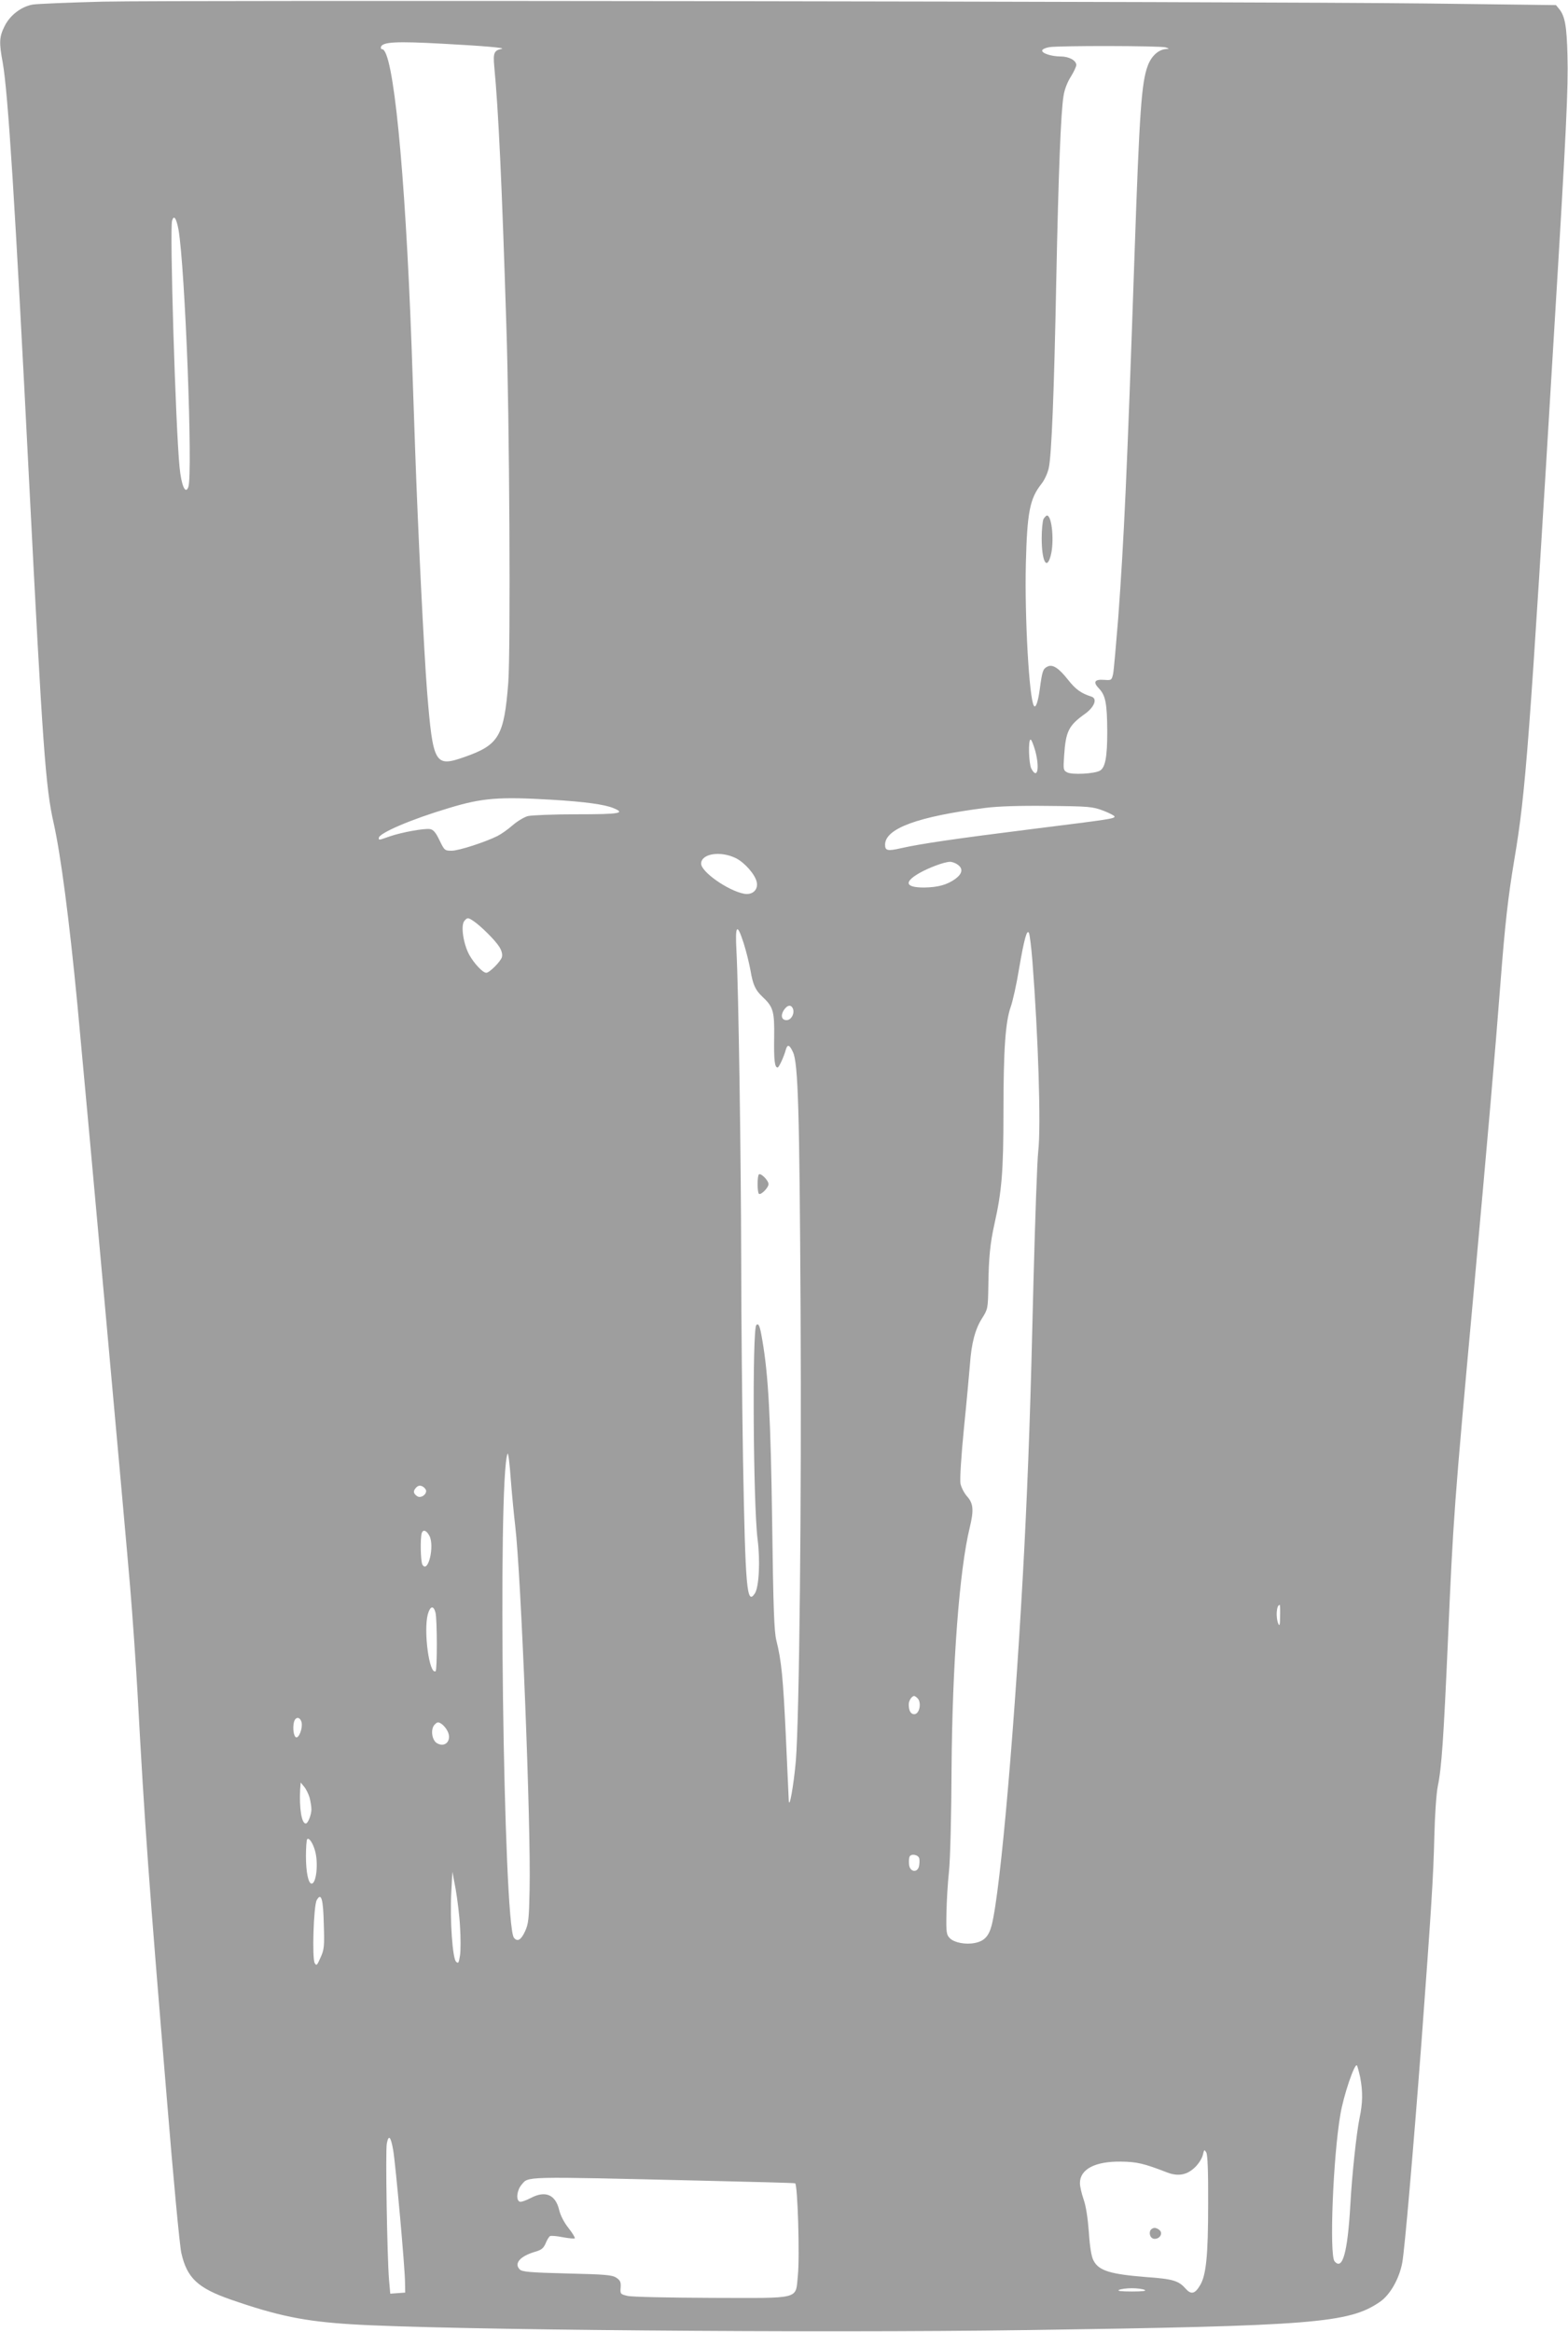 <?xml version="1.0" standalone="no"?>
<!DOCTYPE svg PUBLIC "-//W3C//DTD SVG 20010904//EN"
 "http://www.w3.org/TR/2001/REC-SVG-20010904/DTD/svg10.dtd">
<svg version="1.0" xmlns="http://www.w3.org/2000/svg"
 width="861pt" height="1280pt" viewBox="0 0 861 1280"
 preserveAspectRatio="xMidYMid meet">
<g transform="translate(0,1280) scale(0.1,-0.1)"
fill="#9e9e9e" stroke="none">
<path d="M565 12791 c-187 -5 -360 -12 -385 -16 -63 -11 -125 -58 -155 -119
-29 -58 -31 -89 -10 -200 29 -165 67 -759 145 -2301 74 -1449 90 -1680 135
-1875 38 -170 85 -524 130 -995 40 -421 267 -2925 289 -3190 14 -165 32 -428
41 -585 40 -739 63 -1048 161 -2229 35 -432 71 -814 80 -850 31 -136 90 -191
270 -254 259 -90 406 -120 664 -136 495 -31 2551 -49 3705 -32 1578 23 1772
38 1942 155 56 38 107 128 123 216 13 70 60 612 105 1205 54 730 66 916 71
1135 3 120 11 234 19 275 21 99 32 266 55 785 30 694 35 758 140 1905 78 859
120 1337 150 1730 24 311 41 462 75 665 63 372 82 623 219 2905 67 1101 78
1336 73 1511 -4 162 -14 215 -45 254 l-18 22 -720 9 c-992 11 -6841 19 -7259
10z m1865 -231 c227 -12 350 -23 325 -28 -42 -9 -48 -22 -41 -97 23 -238 42
-645 66 -1410 18 -530 24 -1797 11 -1972 -23 -294 -51 -342 -239 -408 -165
-58 -174 -42 -207 360 -17 218 -50 884 -65 1315 -6 173 -15 434 -20 580 -36
977 -101 1630 -162 1630 -6 0 -8 6 -6 13 10 27 84 31 338 17z m3970 -20 c21
-7 22 -8 5 -9 -43 -2 -83 -38 -103 -93 -34 -92 -45 -247 -72 -1028 -42 -1226
-58 -1568 -90 -2005 -12 -148 -24 -286 -28 -305 -8 -34 -9 -35 -49 -32 -53 4
-63 -12 -28 -48 36 -38 44 -82 45 -235 0 -143 -11 -199 -41 -216 -32 -17 -152
-23 -179 -9 -21 11 -22 16 -17 89 9 137 24 168 117 234 50 37 67 82 33 93 -57
18 -87 40 -128 92 -52 66 -86 88 -115 72 -23 -12 -27 -24 -40 -119 -10 -75
-23 -111 -33 -95 -26 42 -51 488 -44 779 7 284 22 358 85 438 17 21 35 60 41
89 15 69 29 405 41 1028 12 587 25 926 40 1014 5 35 22 77 40 105 16 26 30 55
30 64 0 25 -40 47 -86 47 -51 0 -106 18 -101 34 2 6 19 14 38 17 50 9 610 8
639 -1z m-5420 -1000 c36 -203 80 -1347 54 -1414 -16 -42 -38 8 -48 109 -22
221 -55 1311 -41 1354 10 33 23 14 35 -49z m4705 -2863 c25 -95 11 -159 -22
-96 -14 27 -18 159 -4 159 5 0 16 -28 26 -63z m-2657 -267 c184 -11 292 -26
340 -46 69 -28 36 -34 -200 -34 -130 0 -250 -5 -270 -10 -21 -6 -59 -29 -84
-51 -25 -22 -62 -48 -82 -58 -68 -34 -213 -81 -252 -81 -38 0 -40 2 -67 58
-21 44 -34 58 -53 61 -33 4 -151 -17 -219 -40 -63 -22 -61 -22 -61 -9 0 26
176 102 384 164 184 56 275 63 564 46z m3030 -60 c34 -13 62 -28 62 -32 0 -12
-20 -15 -445 -68 -431 -54 -621 -82 -727 -106 -74 -17 -88 -14 -88 19 0 89
180 155 550 202 68 9 189 13 345 11 225 -2 244 -4 303 -26z m-2017 -261 c48
-24 105 -89 114 -130 10 -43 -23 -74 -70 -65 -88 17 -235 120 -235 165 0 55
106 72 191 30z m1217 -35 c31 -21 27 -49 -10 -77 -46 -34 -97 -48 -174 -49
-102 0 -112 29 -28 78 52 30 137 62 169 63 11 1 31 -6 43 -15z m-2658 -310
c40 -27 120 -106 142 -142 13 -21 18 -41 14 -56 -6 -23 -68 -86 -86 -86 -19 0
-67 51 -94 100 -32 60 -47 160 -26 185 16 19 20 19 50 -1z m1484 -123 c14 -44
30 -110 37 -148 13 -78 27 -108 64 -143 61 -57 68 -80 66 -224 -2 -128 3 -166
19 -166 7 0 34 57 45 98 9 31 20 28 39 -13 29 -59 36 -325 42 -1410 6 -1054
-7 -2248 -26 -2482 -12 -135 -37 -275 -39 -213 -1 19 -8 178 -16 352 -15 319
-24 412 -52 523 -12 48 -17 177 -23 645 -8 580 -21 813 -54 1003 -13 78 -20
96 -33 83 -23 -22 -17 -990 7 -1176 15 -117 8 -262 -15 -297 -44 -67 -52 21
-65 732 -5 314 -10 806 -10 1095 -1 569 -15 1501 -26 1698 -8 146 3 159 40 43z
m1585 -96 c32 -413 48 -908 32 -1045 -6 -52 -17 -372 -26 -710 -16 -681 -28
-1020 -50 -1460 -48 -930 -130 -1888 -180 -2080 -16 -60 -41 -86 -93 -96 -50
-10 -112 2 -136 26 -19 19 -21 31 -19 136 1 64 7 168 14 232 7 66 13 310 14
557 4 579 43 1097 100 1330 23 95 20 132 -15 171 -16 18 -32 50 -36 70 -4 21
4 152 19 303 15 146 29 304 33 351 8 116 29 195 67 254 31 49 32 54 34 171 2
164 10 240 34 348 40 178 49 289 49 607 0 352 11 501 40 583 11 31 32 124 45
205 29 169 44 222 55 201 4 -8 13 -77 19 -154z m-1314 -265 c8 -26 -11 -60
-36 -60 -27 0 -34 25 -15 55 20 30 42 32 51 5z m-1526 -2835 c32 -268 87
-1642 79 -2000 -3 -158 -6 -186 -25 -227 -22 -48 -42 -59 -61 -35 -58 73 -90
2520 -35 2657 4 8 12 -57 18 -145 7 -88 18 -200 24 -250z m-489 191 c0 -23
-30 -41 -48 -30 -23 15 -25 29 -7 48 12 12 21 13 36 6 10 -6 19 -17 19 -24z
m18 -247 c29 -55 -7 -208 -38 -159 -11 17 -13 149 -4 175 8 21 26 14 42 -16z
m4671 -441 c0 -45 -3 -57 -9 -43 -16 36 -11 105 7 105 2 0 3 -28 2 -62z
m-4638 21 c10 -35 10 -317 1 -323 -35 -21 -67 221 -43 312 13 46 31 51 42 11z
m2647 -471 c24 -24 11 -88 -18 -88 -19 0 -30 19 -30 54 0 21 17 46 30 46 3 0
11 -5 18 -12z m-3382 -133 c7 -30 -14 -87 -30 -82 -13 4 -20 50 -12 83 8 32
34 31 42 -1z m802 -49 c24 -49 -12 -91 -57 -66 -29 15 -38 75 -16 101 16 17
21 18 39 6 12 -8 27 -26 34 -41z m-758 -364 c5 -20 10 -49 10 -64 0 -30 -19
-78 -31 -78 -23 0 -36 83 -31 185 l3 40 19 -23 c11 -13 24 -40 30 -60z m30
-292 c19 -68 7 -180 -19 -180 -18 0 -31 64 -31 150 0 48 3 90 7 94 10 10 31
-21 43 -64z m3318 -43 c2 -10 1 -30 -2 -43 -10 -37 -50 -29 -54 9 -2 16 -1 35
2 44 8 20 50 12 54 -10z m-2522 -373 c4 -60 4 -132 0 -158 -7 -42 -9 -47 -22
-34 -19 19 -34 227 -26 378 l6 115 18 -95 c9 -52 21 -145 24 -206z m-748 12
c4 -120 2 -139 -18 -182 -19 -43 -22 -47 -32 -30 -15 26 -6 314 11 345 25 45
36 7 39 -133z m5691 -840 c15 -79 14 -141 -4 -225 -16 -77 -41 -307 -50 -471
-15 -265 -43 -366 -87 -313 -29 36 -8 572 32 805 17 103 78 284 91 270 3 -4
11 -34 18 -66z m-5310 -399 c13 -75 65 -648 65 -727 l1 -55 -41 -3 -41 -3 -7
78 c-10 124 -20 704 -12 746 10 52 22 39 35 -36z m4475 -297 c0 -283 -11 -391
-45 -446 -28 -47 -49 -51 -79 -17 -38 43 -70 53 -213 63 -202 16 -264 35 -293
92 -11 21 -20 75 -25 155 -6 78 -16 144 -29 180 -11 32 -20 71 -20 89 0 76 83
120 225 118 88 -1 126 -10 255 -60 61 -23 110 -13 154 31 19 19 37 48 41 66 7
30 8 31 19 13 7 -13 11 -104 10 -284z m-2764 129 c267 -6 490 -12 496 -14 14
-4 26 -403 15 -508 -14 -132 24 -122 -474 -121 -232 1 -440 5 -462 11 -38 9
-40 11 -37 46 2 30 -2 39 -24 54 -24 15 -61 18 -271 23 -203 5 -246 9 -259 22
-33 33 2 73 84 97 35 10 46 19 58 46 7 18 18 36 24 40 5 3 37 1 70 -6 33 -6
63 -9 66 -6 3 3 -12 28 -34 56 -24 30 -45 70 -52 101 -20 83 -76 106 -154 65
-27 -14 -55 -24 -62 -21 -22 8 -16 62 9 92 42 48 -13 47 1007 23z m2415 -599
c13 -6 -11 -9 -70 -9 -59 0 -83 3 -70 9 11 5 43 9 70 9 28 0 59 -4 70 -9z"/>
<path d="M5730 9951 c-5 -11 -10 -58 -10 -105 0 -125 27 -179 49 -98 21 74 8
222 -20 222 -4 0 -13 -9 -19 -19z"/>
<path d="M4167 6353 c-4 -3 -7 -27 -7 -53 0 -26 3 -50 7 -53 10 -10 53 33 53
53 0 20 -43 63 -53 53z"/>
<path d="M6316 555 c-8 -22 4 -45 24 -45 28 0 45 27 30 45 -7 8 -20 15 -30 15
-10 0 -20 -7 -24 -15z"/>
</g>
</svg>
